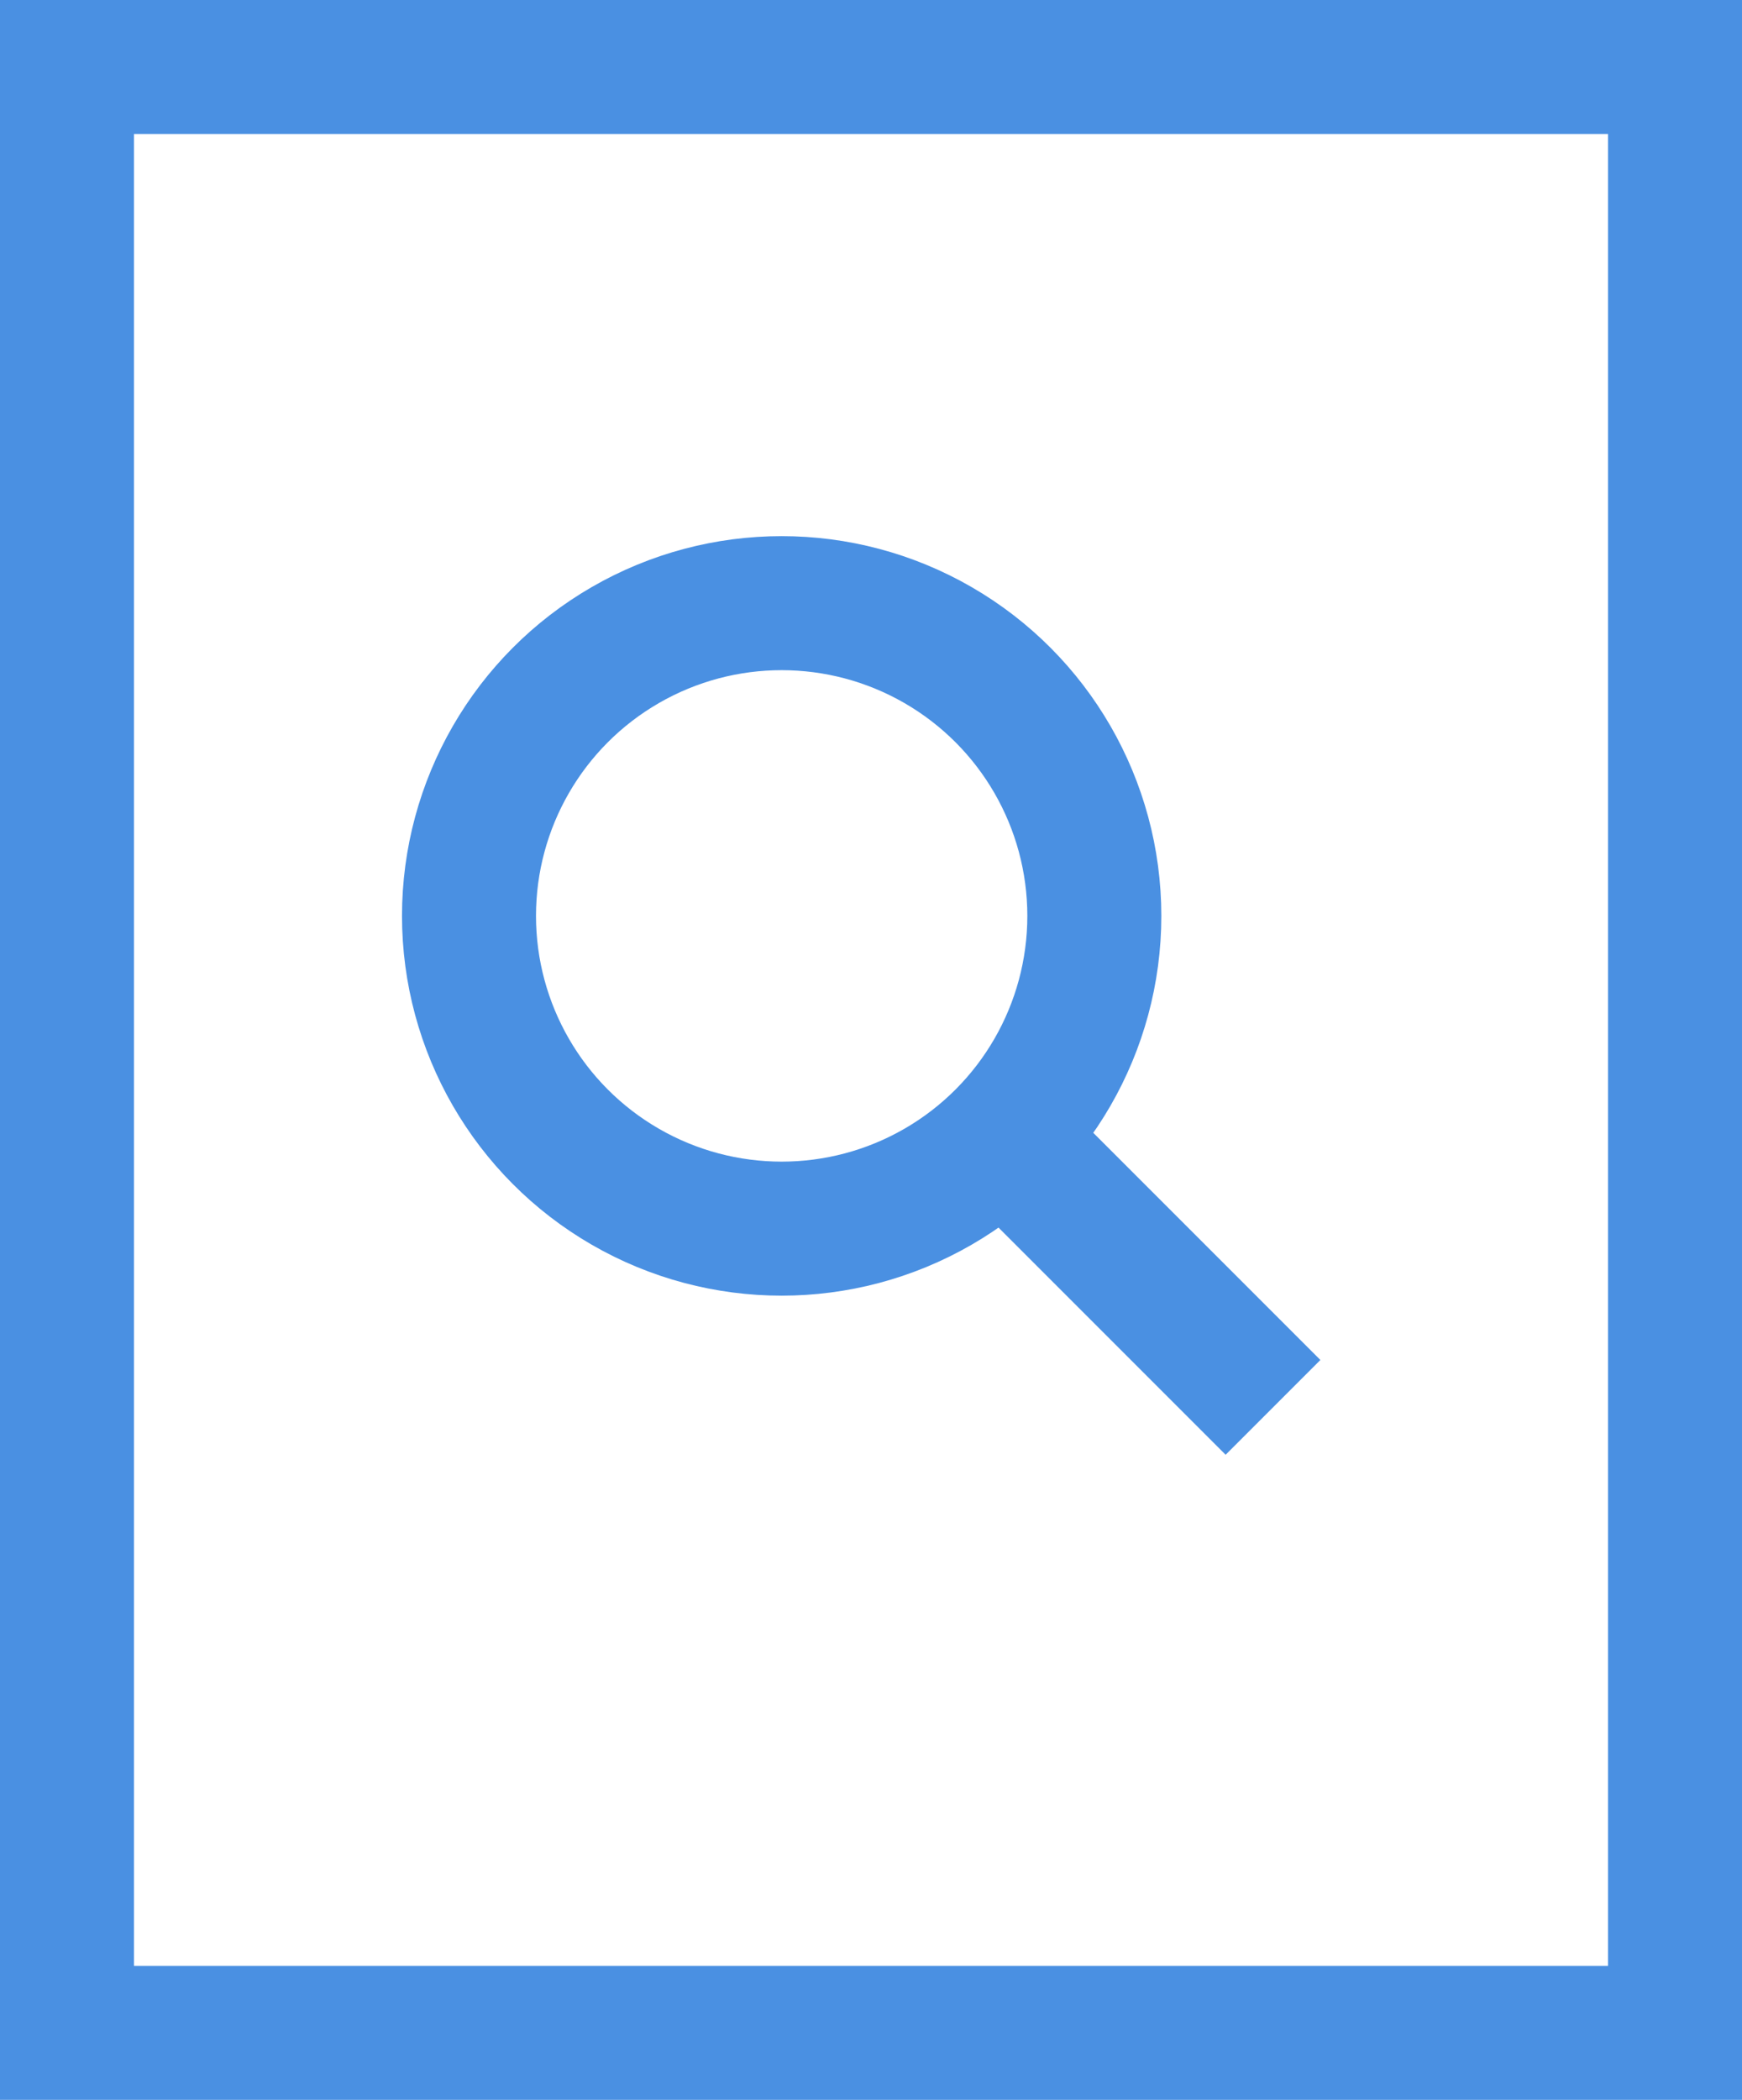 <svg width="39" height="47" viewBox="0 0 39 47" xmlns="http://www.w3.org/2000/svg"><title>search</title><g transform="translate(1 1)" stroke="#4A90E2" stroke-width="3" fill="none" fill-rule="evenodd"><path stroke-linecap="square" d="M.5.5h36v44H.5z"/><path d="M21.5 24.5l6 6"/><circle stroke-linecap="square" cx="16.5" cy="19.5" r="7"/></g></svg>